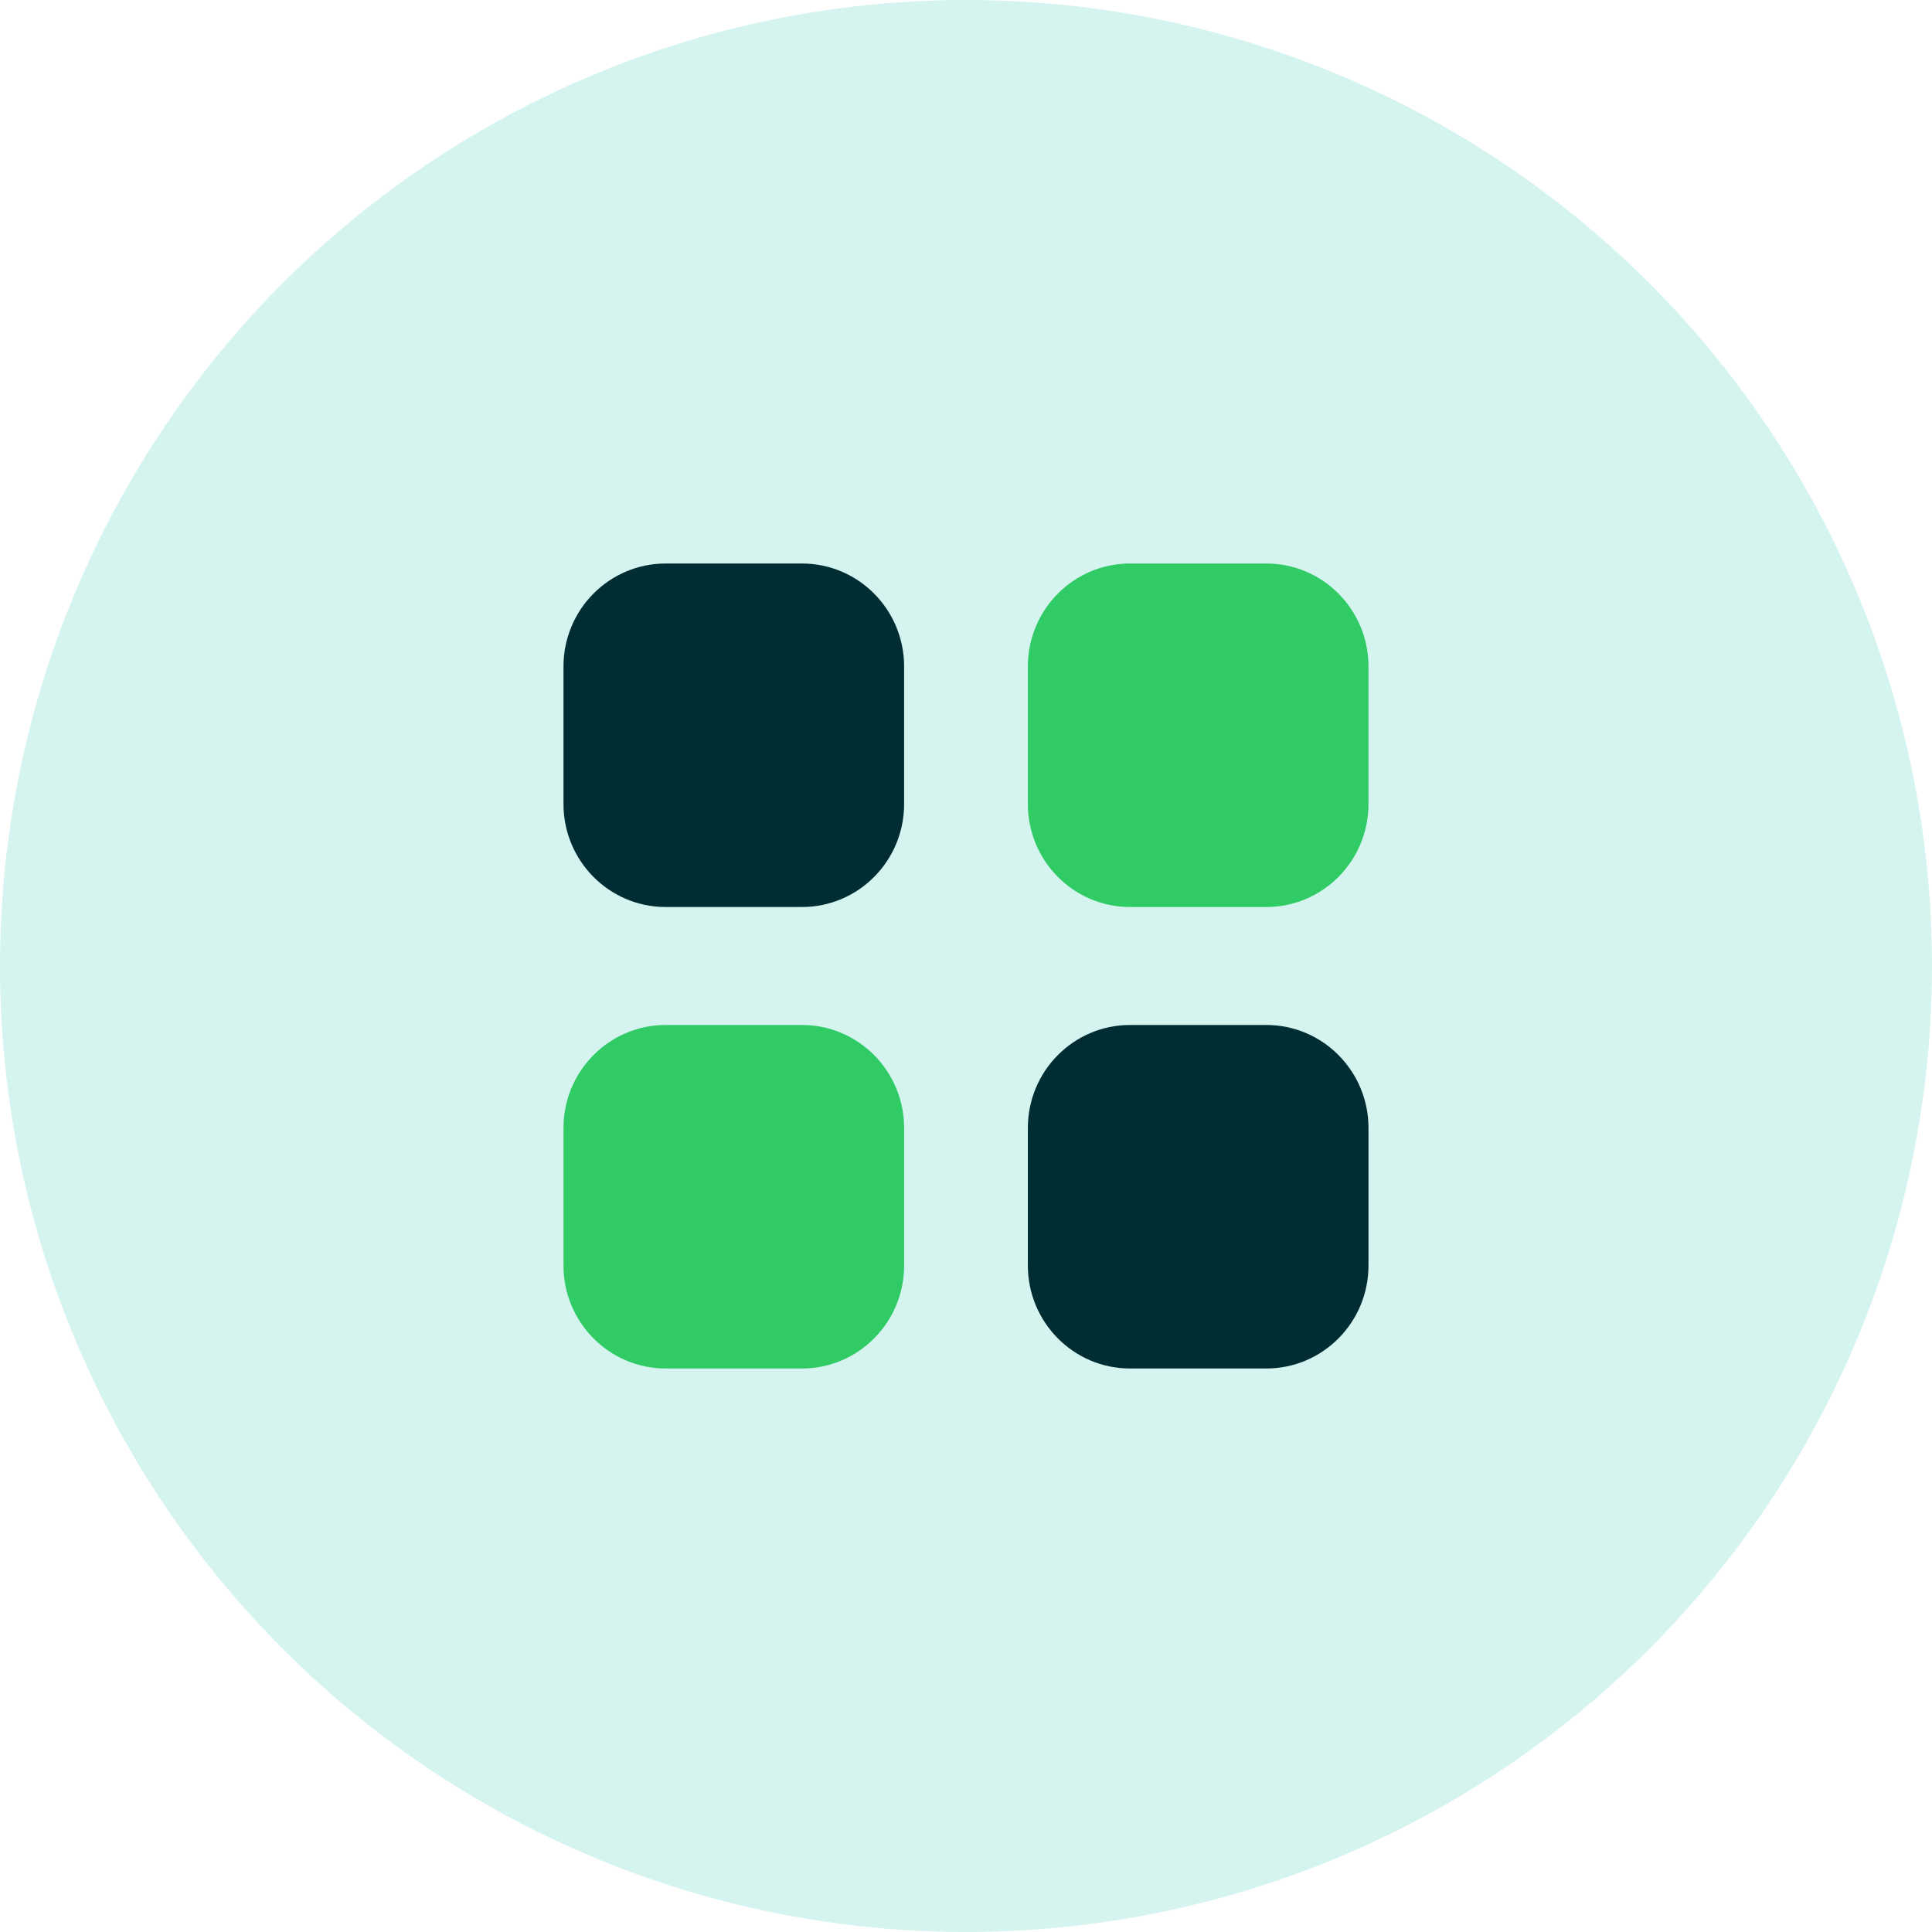 <svg width="64" height="64" viewBox="0 0 64 64" fill="none" xmlns="http://www.w3.org/2000/svg">
<circle opacity="0.2" cx="32" cy="32" r="32" fill="#30CBB8"/>
<path d="M37.434 18.667H41.948C43.818 18.667 45.333 20.194 45.333 22.08V26.633C45.333 28.518 43.818 30.046 41.948 30.046H37.434C35.564 30.046 34.049 28.518 34.049 26.633V22.08C34.049 20.194 35.564 18.667 37.434 18.667" fill="#30CB65"/>
<path d="M22.051 18.667H26.565C28.435 18.667 29.95 20.194 29.95 22.08V26.633C29.95 28.518 28.435 30.046 26.565 30.046H22.051C20.181 30.046 18.666 28.518 18.666 26.633V22.08C18.666 20.194 20.181 18.667 22.051 18.667" fill="#002D33"/>
<path d="M22.051 33.954H26.565C28.435 33.954 29.95 35.482 29.95 37.367V41.92C29.95 43.804 28.435 45.333 26.565 45.333H22.051C20.181 45.333 18.666 43.804 18.666 41.92V37.367C18.666 35.482 20.181 33.954 22.051 33.954" fill="#30CB65"/>
<path d="M37.434 33.954H41.948C43.818 33.954 45.333 35.482 45.333 37.367V41.92C45.333 43.804 43.818 45.333 41.948 45.333H37.434C35.564 45.333 34.049 43.804 34.049 41.92V37.367C34.049 35.482 35.564 33.954 37.434 33.954" fill="#002D33"/>
</svg>
